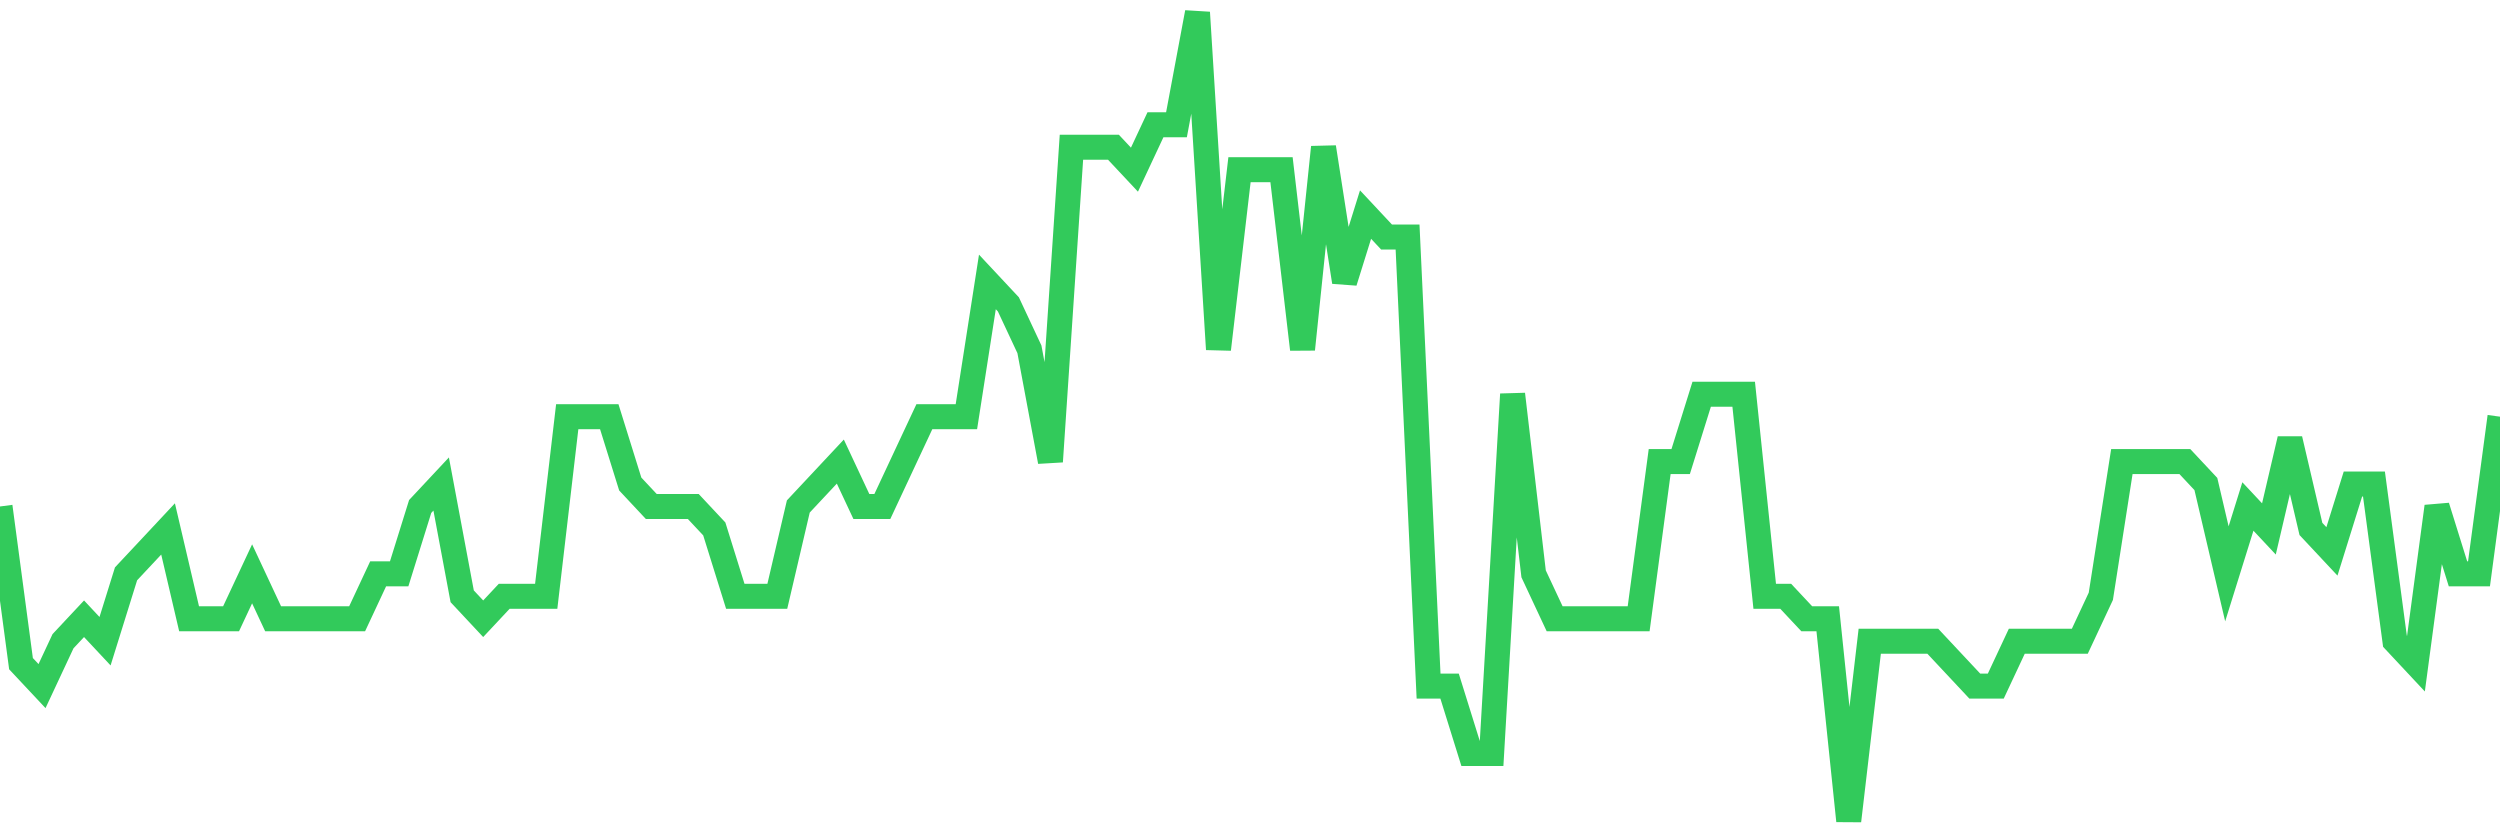 <svg
  xmlns="http://www.w3.org/2000/svg"
  xmlns:xlink="http://www.w3.org/1999/xlink"
  width="120"
  height="40"
  viewBox="0 0 120 40"
  preserveAspectRatio="none"
>
  <polyline
    points="0,24.311 1.008,31.856 2.017,32.933 3.025,30.778 4.034,29.7 5.042,30.778 6.05,27.544 7.059,26.467 8.067,25.389 9.076,29.7 10.084,29.7 11.092,29.7 12.101,27.544 13.109,29.7 14.118,29.7 15.126,29.7 16.134,29.7 17.143,29.7 18.151,27.544 19.16,27.544 20.168,24.311 21.176,23.233 22.185,28.622 23.193,29.7 24.202,28.622 25.21,28.622 26.218,28.622 27.227,20 28.235,20 29.244,20 30.252,23.233 31.261,24.311 32.269,24.311 33.277,24.311 34.286,25.389 35.294,28.622 36.303,28.622 37.311,28.622 38.319,24.311 39.328,23.233 40.336,22.156 41.345,24.311 42.353,24.311 43.361,22.156 44.37,20 45.378,20 46.387,20 47.395,13.533 48.403,14.611 49.412,16.767 50.42,22.156 51.429,7.067 52.437,7.067 53.445,7.067 54.454,8.144 55.462,5.989 56.471,5.989 57.479,0.6 58.487,16.767 59.496,8.144 60.504,8.144 61.513,8.144 62.521,16.767 63.529,7.067 64.538,13.533 65.546,10.3 66.555,11.378 67.563,11.378 68.571,32.933 69.58,32.933 70.588,36.167 71.597,36.167 72.605,18.922 73.613,27.544 74.622,29.7 75.63,29.7 76.639,29.7 77.647,29.7 78.655,29.7 79.664,22.156 80.672,22.156 81.681,18.922 82.689,18.922 83.697,18.922 84.706,28.622 85.714,28.622 86.723,29.7 87.731,29.7 88.739,39.4 89.748,30.778 90.756,30.778 91.765,30.778 92.773,30.778 93.782,31.856 94.79,32.933 95.798,32.933 96.807,30.778 97.815,30.778 98.824,30.778 99.832,30.778 100.84,28.622 101.849,22.156 102.857,22.156 103.866,22.156 104.874,22.156 105.882,23.233 106.891,27.544 107.899,24.311 108.908,25.389 109.916,21.078 110.924,25.389 111.933,26.467 112.941,23.233 113.95,23.233 114.958,30.778 115.966,31.856 116.975,24.311 117.983,27.544 118.992,27.544 120,20"
    fill="none"
    stroke="#32ca5b"
    stroke-width="1.2"
  >
  </polyline>
</svg>